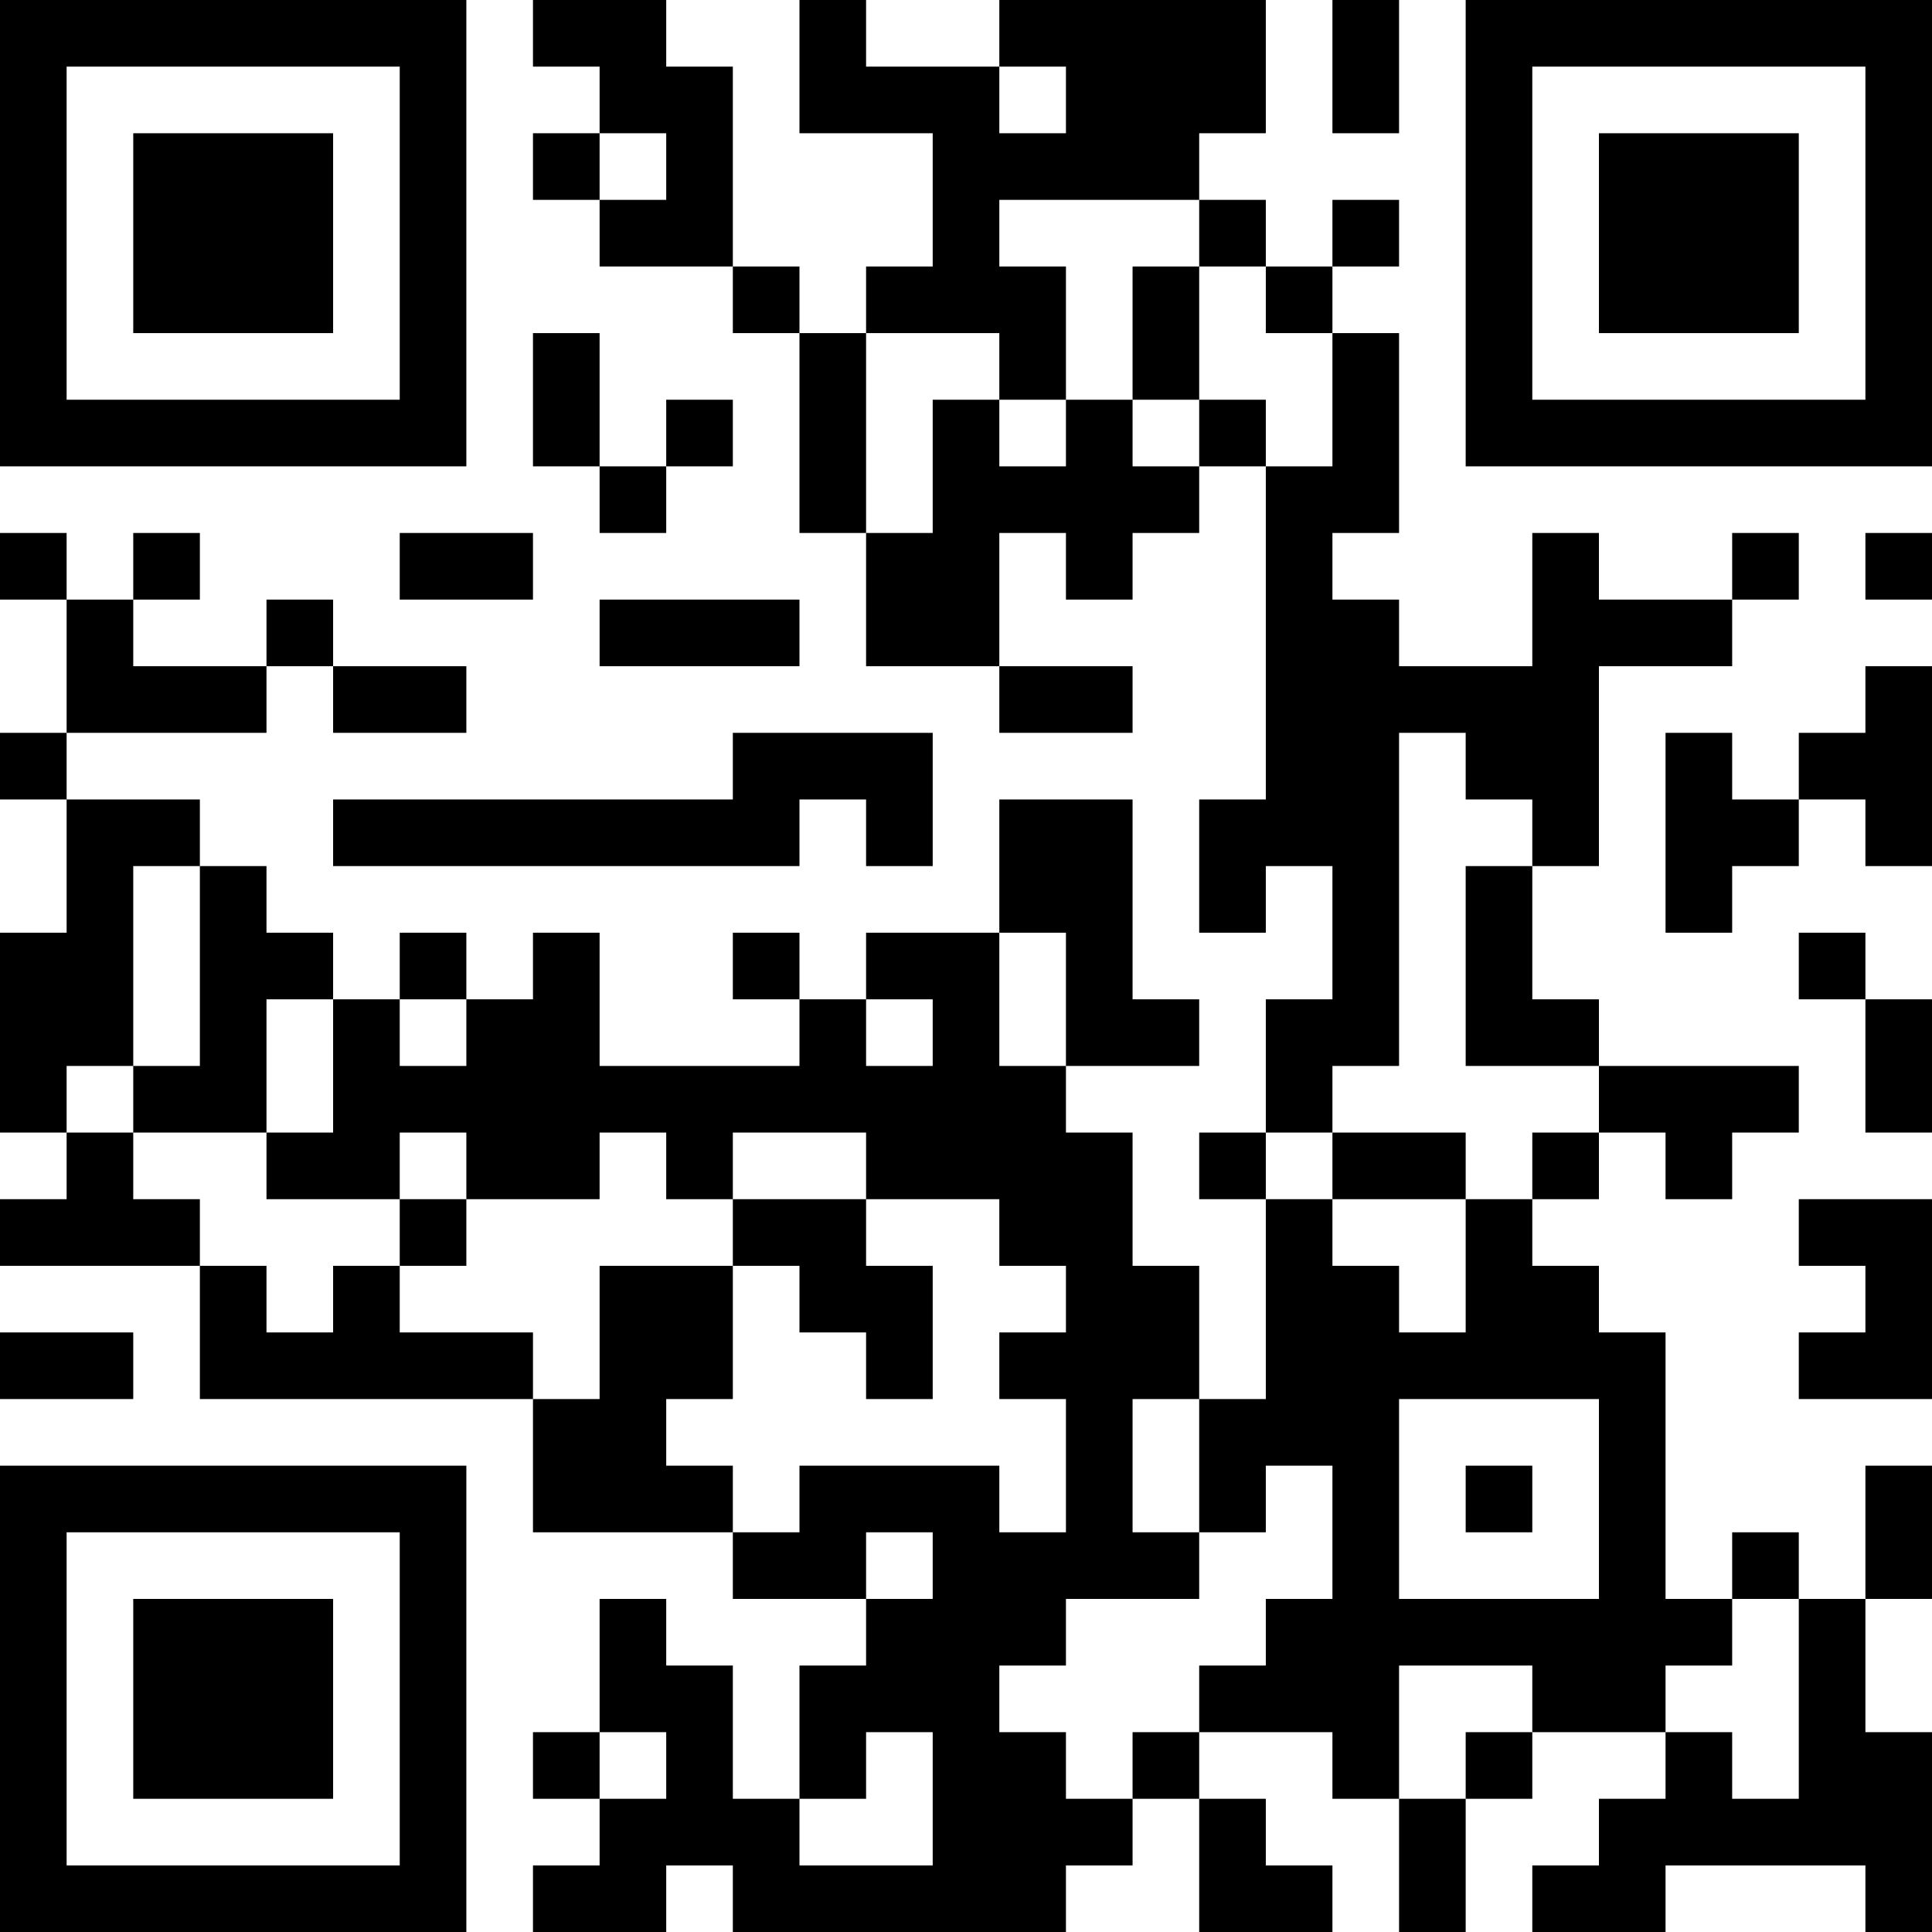 <?xml version="1.0" encoding="UTF-8"?>
<svg xmlns="http://www.w3.org/2000/svg" version="1.1" width="300" height="300" viewBox="0 0 300 300"><rect x="0" y="0" width="300" height="300" fill="#ffffff"/><g transform="scale(10.345)"><g transform="translate(0,0)"><g><g transform="translate(3.5,3.5)"><path fill-rule="evenodd" d="M-3.5 -3.5L3.5 -3.5L3.5 3.5L-3.5 3.5ZM-2.5 -2.5L-2.5 2.5L2.5 2.5L2.5 -2.5Z" fill="#000000"/><path fill-rule="evenodd" d="M-1.5 -1.5L1.5 -1.5L1.5 1.5L-1.5 1.5Z" fill="#000000"/></g></g><g><g transform="translate(25.5,3.5)"><g transform="rotate(90)"><path fill-rule="evenodd" d="M-3.5 -3.5L3.5 -3.5L3.5 3.5L-3.5 3.5ZM-2.5 -2.5L-2.5 2.5L2.5 2.5L2.5 -2.5Z" fill="#000000"/><path fill-rule="evenodd" d="M-1.5 -1.5L1.5 -1.5L1.5 1.5L-1.5 1.5Z" fill="#000000"/></g></g></g><g><g transform="translate(3.5,25.5)"><g transform="rotate(-90)"><path fill-rule="evenodd" d="M-3.5 -3.5L3.5 -3.5L3.5 3.5L-3.5 3.5ZM-2.5 -2.5L-2.5 2.5L2.5 2.5L2.5 -2.5Z" fill="#000000"/><path fill-rule="evenodd" d="M-1.5 -1.5L1.5 -1.5L1.5 1.5L-1.5 1.5Z" fill="#000000"/></g></g></g><path fill-rule="evenodd" d="M8 0L8 1L9 1L9 2L8 2L8 3L9 3L9 4L11 4L11 5L12 5L12 8L13 8L13 10L15 10L15 11L17 11L17 10L15 10L15 8L16 8L16 9L17 9L17 8L18 8L18 7L19 7L19 12L18 12L18 14L19 14L19 13L20 13L20 15L19 15L19 17L18 17L18 18L19 18L19 21L18 21L18 19L17 19L17 17L16 17L16 16L18 16L18 15L17 15L17 12L15 12L15 14L13 14L13 15L12 15L12 14L11 14L11 15L12 15L12 16L9 16L9 14L8 14L8 15L7 15L7 14L6 14L6 15L5 15L5 14L4 14L4 13L3 13L3 12L1 12L1 11L4 11L4 10L5 10L5 11L7 11L7 10L5 10L5 9L4 9L4 10L2 10L2 9L3 9L3 8L2 8L2 9L1 9L1 8L0 8L0 9L1 9L1 11L0 11L0 12L1 12L1 14L0 14L0 17L1 17L1 18L0 18L0 19L3 19L3 21L8 21L8 23L11 23L11 24L13 24L13 25L12 25L12 27L11 27L11 25L10 25L10 24L9 24L9 26L8 26L8 27L9 27L9 28L8 28L8 29L10 29L10 28L11 28L11 29L16 29L16 28L17 28L17 27L18 27L18 29L20 29L20 28L19 28L19 27L18 27L18 26L20 26L20 27L21 27L21 29L22 29L22 27L23 27L23 26L25 26L25 27L24 27L24 28L23 28L23 29L25 29L25 28L28 28L28 29L29 29L29 26L28 26L28 24L29 24L29 22L28 22L28 24L27 24L27 23L26 23L26 24L25 24L25 20L24 20L24 19L23 19L23 18L24 18L24 17L25 17L25 18L26 18L26 17L27 17L27 16L24 16L24 15L23 15L23 13L24 13L24 10L26 10L26 9L27 9L27 8L26 8L26 9L24 9L24 8L23 8L23 10L21 10L21 9L20 9L20 8L21 8L21 5L20 5L20 4L21 4L21 3L20 3L20 4L19 4L19 3L18 3L18 2L19 2L19 0L15 0L15 1L13 1L13 0L12 0L12 2L14 2L14 4L13 4L13 5L12 5L12 4L11 4L11 1L10 1L10 0ZM20 0L20 2L21 2L21 0ZM15 1L15 2L16 2L16 1ZM9 2L9 3L10 3L10 2ZM15 3L15 4L16 4L16 6L15 6L15 5L13 5L13 8L14 8L14 6L15 6L15 7L16 7L16 6L17 6L17 7L18 7L18 6L19 6L19 7L20 7L20 5L19 5L19 4L18 4L18 3ZM17 4L17 6L18 6L18 4ZM8 5L8 7L9 7L9 8L10 8L10 7L11 7L11 6L10 6L10 7L9 7L9 5ZM6 8L6 9L8 9L8 8ZM28 8L28 9L29 9L29 8ZM9 9L9 10L12 10L12 9ZM28 10L28 11L27 11L27 12L26 12L26 11L25 11L25 14L26 14L26 13L27 13L27 12L28 12L28 13L29 13L29 10ZM11 11L11 12L5 12L5 13L12 13L12 12L13 12L13 13L14 13L14 11ZM21 11L21 16L20 16L20 17L19 17L19 18L20 18L20 19L21 19L21 20L22 20L22 18L23 18L23 17L24 17L24 16L22 16L22 13L23 13L23 12L22 12L22 11ZM2 13L2 16L1 16L1 17L2 17L2 18L3 18L3 19L4 19L4 20L5 20L5 19L6 19L6 20L8 20L8 21L9 21L9 19L11 19L11 21L10 21L10 22L11 22L11 23L12 23L12 22L15 22L15 23L16 23L16 21L15 21L15 20L16 20L16 19L15 19L15 18L13 18L13 17L11 17L11 18L10 18L10 17L9 17L9 18L7 18L7 17L6 17L6 18L4 18L4 17L5 17L5 15L4 15L4 17L2 17L2 16L3 16L3 13ZM15 14L15 16L16 16L16 14ZM27 14L27 15L28 15L28 17L29 17L29 15L28 15L28 14ZM6 15L6 16L7 16L7 15ZM13 15L13 16L14 16L14 15ZM20 17L20 18L22 18L22 17ZM6 18L6 19L7 19L7 18ZM11 18L11 19L12 19L12 20L13 20L13 21L14 21L14 19L13 19L13 18ZM27 18L27 19L28 19L28 20L27 20L27 21L29 21L29 18ZM0 20L0 21L2 21L2 20ZM17 21L17 23L18 23L18 24L16 24L16 25L15 25L15 26L16 26L16 27L17 27L17 26L18 26L18 25L19 25L19 24L20 24L20 22L19 22L19 23L18 23L18 21ZM21 21L21 24L24 24L24 21ZM22 22L22 23L23 23L23 22ZM13 23L13 24L14 24L14 23ZM26 24L26 25L25 25L25 26L26 26L26 27L27 27L27 24ZM21 25L21 27L22 27L22 26L23 26L23 25ZM9 26L9 27L10 27L10 26ZM13 26L13 27L12 27L12 28L14 28L14 26Z" fill="#000000"/></g></g></svg>

